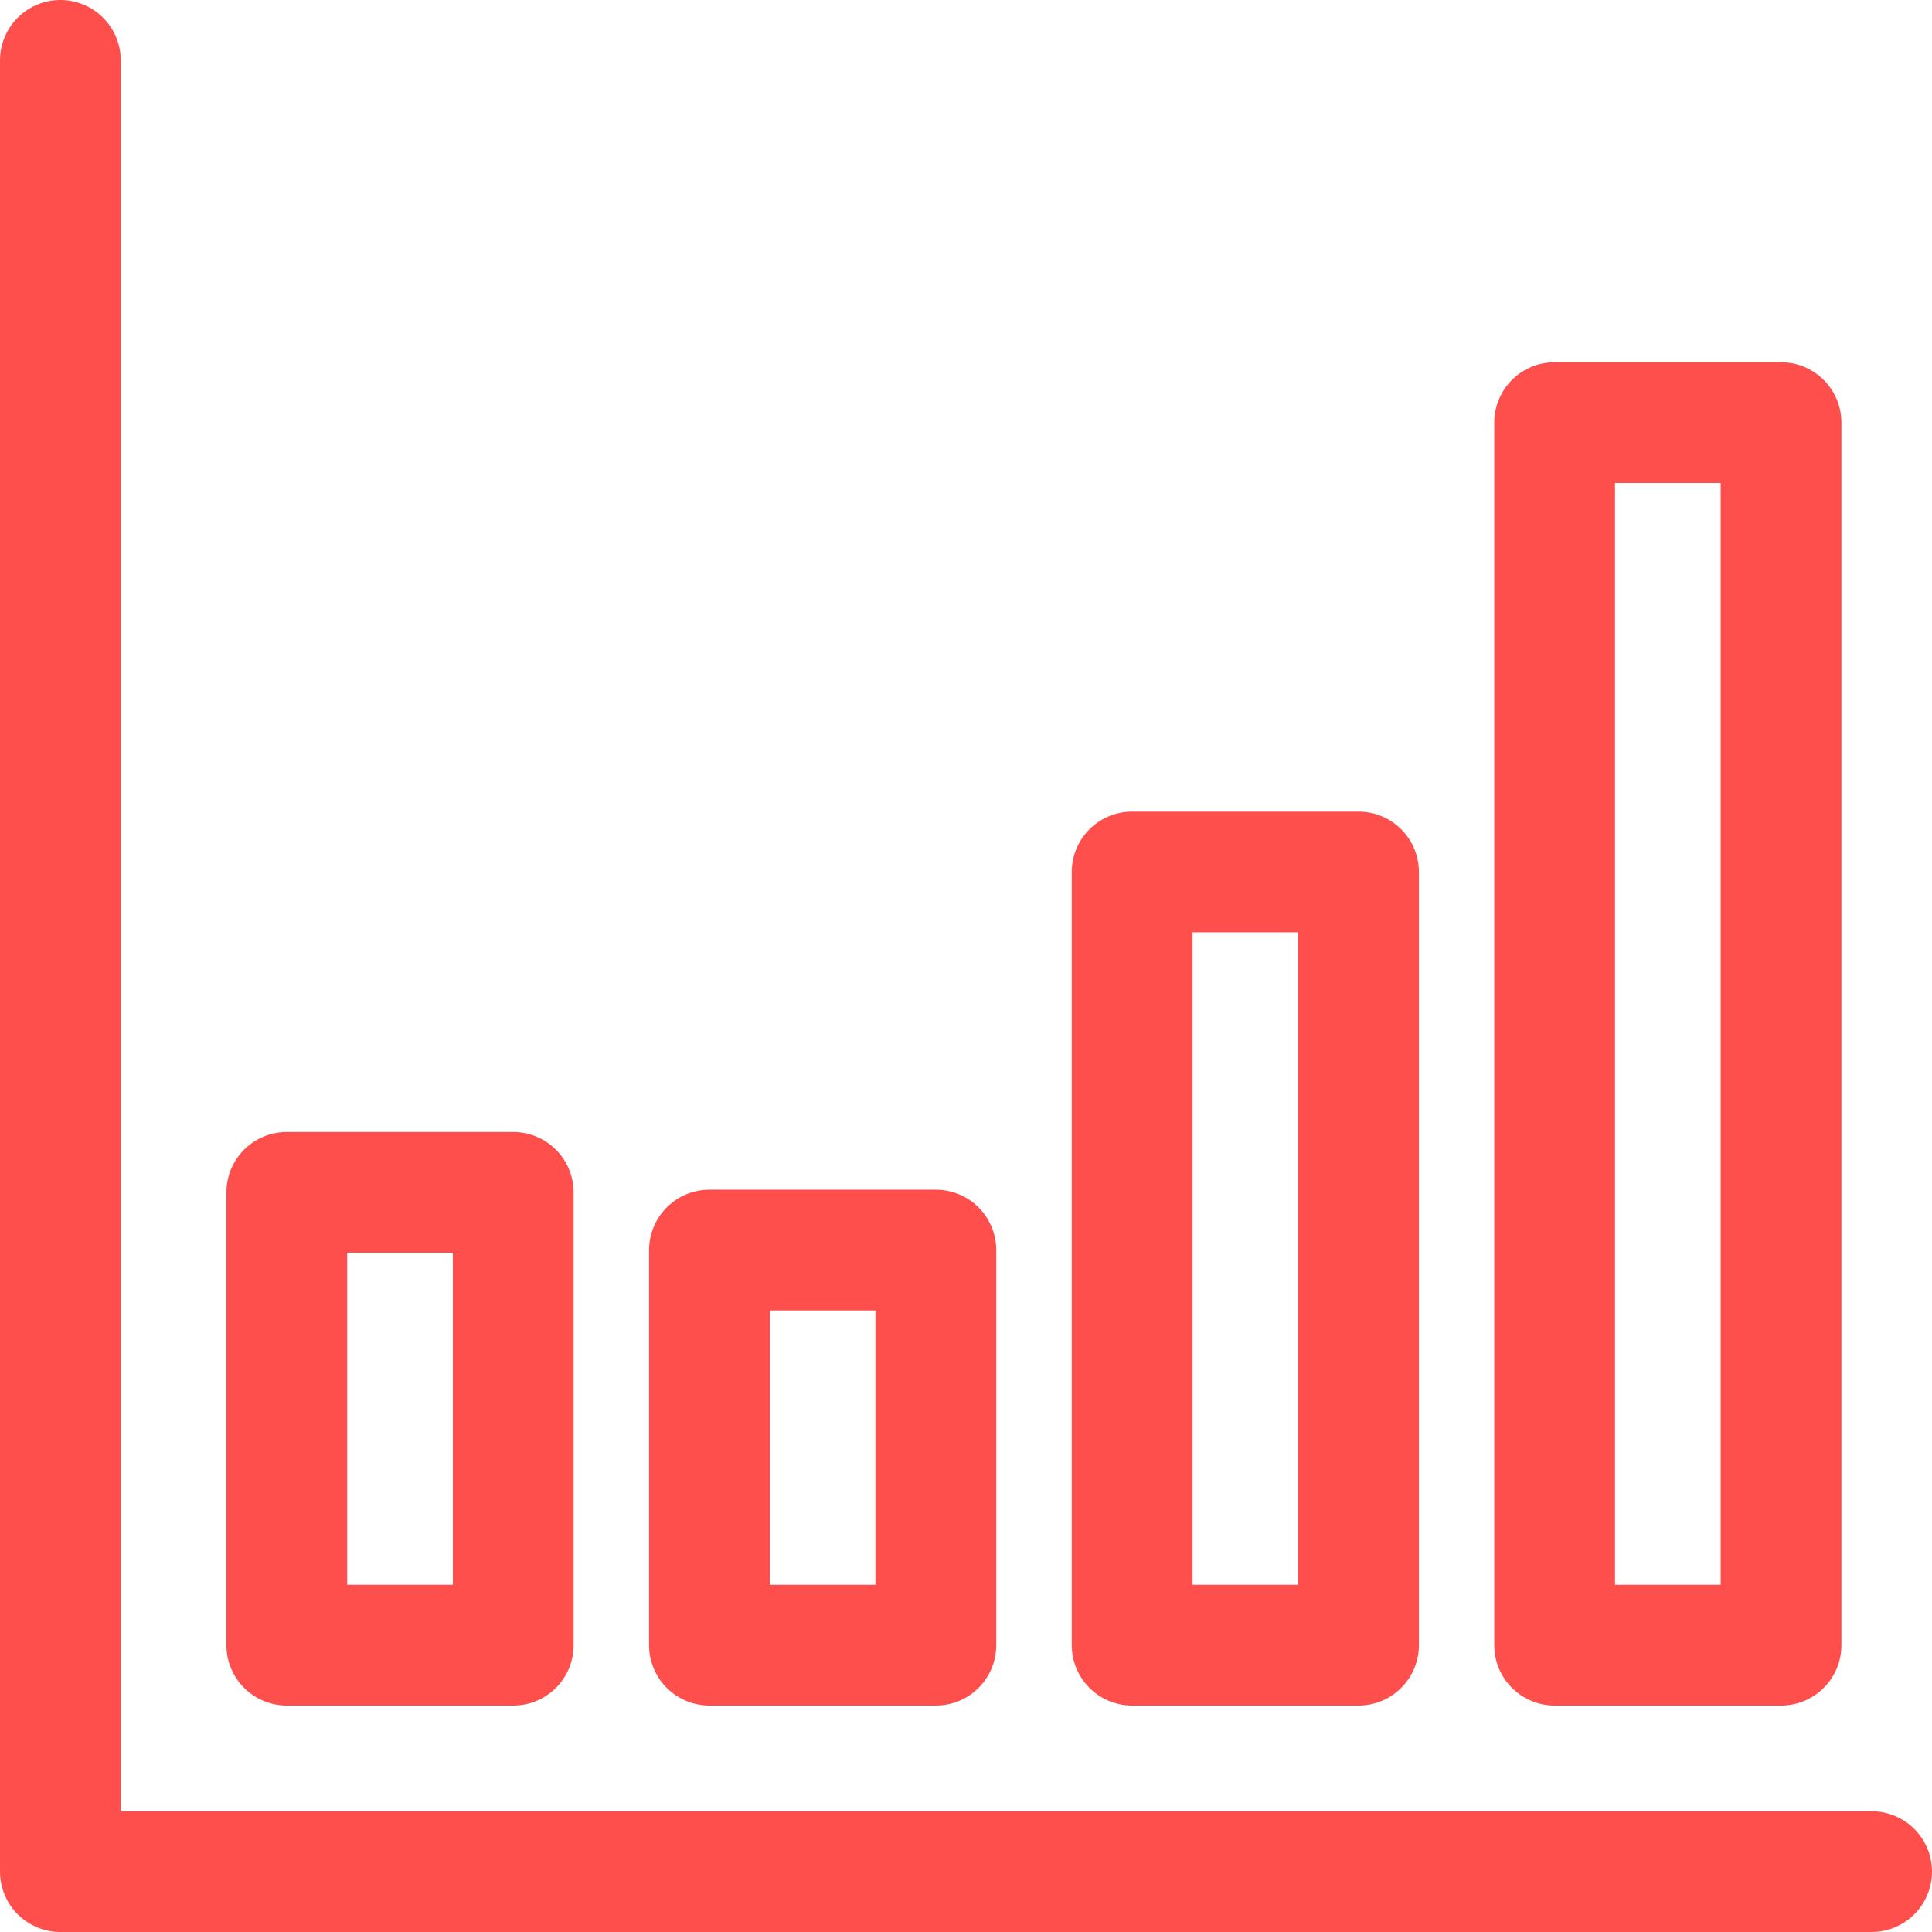 <?xml version="1.0" encoding="utf-8"?>
<!-- Generator: Adobe Illustrator 15.1.0, SVG Export Plug-In . SVG Version: 6.00 Build 0)  -->
<!DOCTYPE svg PUBLIC "-//W3C//DTD SVG 1.1//EN" "http://www.w3.org/Graphics/SVG/1.1/DTD/svg11.dtd">
<svg version="1.1" id="Layer_1" xmlns="http://www.w3.org/2000/svg" xmlns:xlink="http://www.w3.org/1999/xlink" x="0px" y="0px"
	 width="64px" height="64px" viewBox="99.476 -8.7 64 64" enable-background="new 99.476 -8.7 64 64" xml:space="preserve">
<g>
	
		<rect x="150.975" y="5.3" fill-rule="evenodd" clip-rule="evenodd" fill="none" stroke="#FF4F4C" stroke-width="4" stroke-linecap="round" stroke-linejoin="round" stroke-miterlimit="3" width="7.5" height="40.499"/>
	
		<polyline fill-rule="evenodd" clip-rule="evenodd" fill="none" stroke="#FF4F4C" stroke-width="4" stroke-linecap="round" stroke-linejoin="round" stroke-miterlimit="3" points="
		101.476,-6.7 101.476,0.8 101.476,8.3 101.476,15.8 101.476,23.3 101.476,30.8 101.476,38.3 101.476,45.8 101.476,53.3 
		108.976,53.3 116.476,53.3 123.976,53.3 131.476,53.3 138.976,53.3 146.476,53.3 153.976,53.3 161.476,53.3 	"/>
	
		<rect x="108.976" y="30.799" fill-rule="evenodd" clip-rule="evenodd" fill="none" stroke="#FF4F4C" stroke-width="4" stroke-linecap="round" stroke-linejoin="round" stroke-miterlimit="3" width="7.501" height="15"/>
	
		<rect x="136.979" y="20.186" fill-rule="evenodd" clip-rule="evenodd" fill="none" stroke="#FF4F4C" stroke-width="4" stroke-linecap="round" stroke-linejoin="round" stroke-miterlimit="3" width="7.5" height="25.613"/>
	
		<rect x="122.977" y="32.711" fill-rule="evenodd" clip-rule="evenodd" fill="none" stroke="#FF4F4C" stroke-width="4" stroke-linecap="round" stroke-linejoin="round" stroke-miterlimit="3" width="7.501" height="13.088"/>
</g>
</svg>
